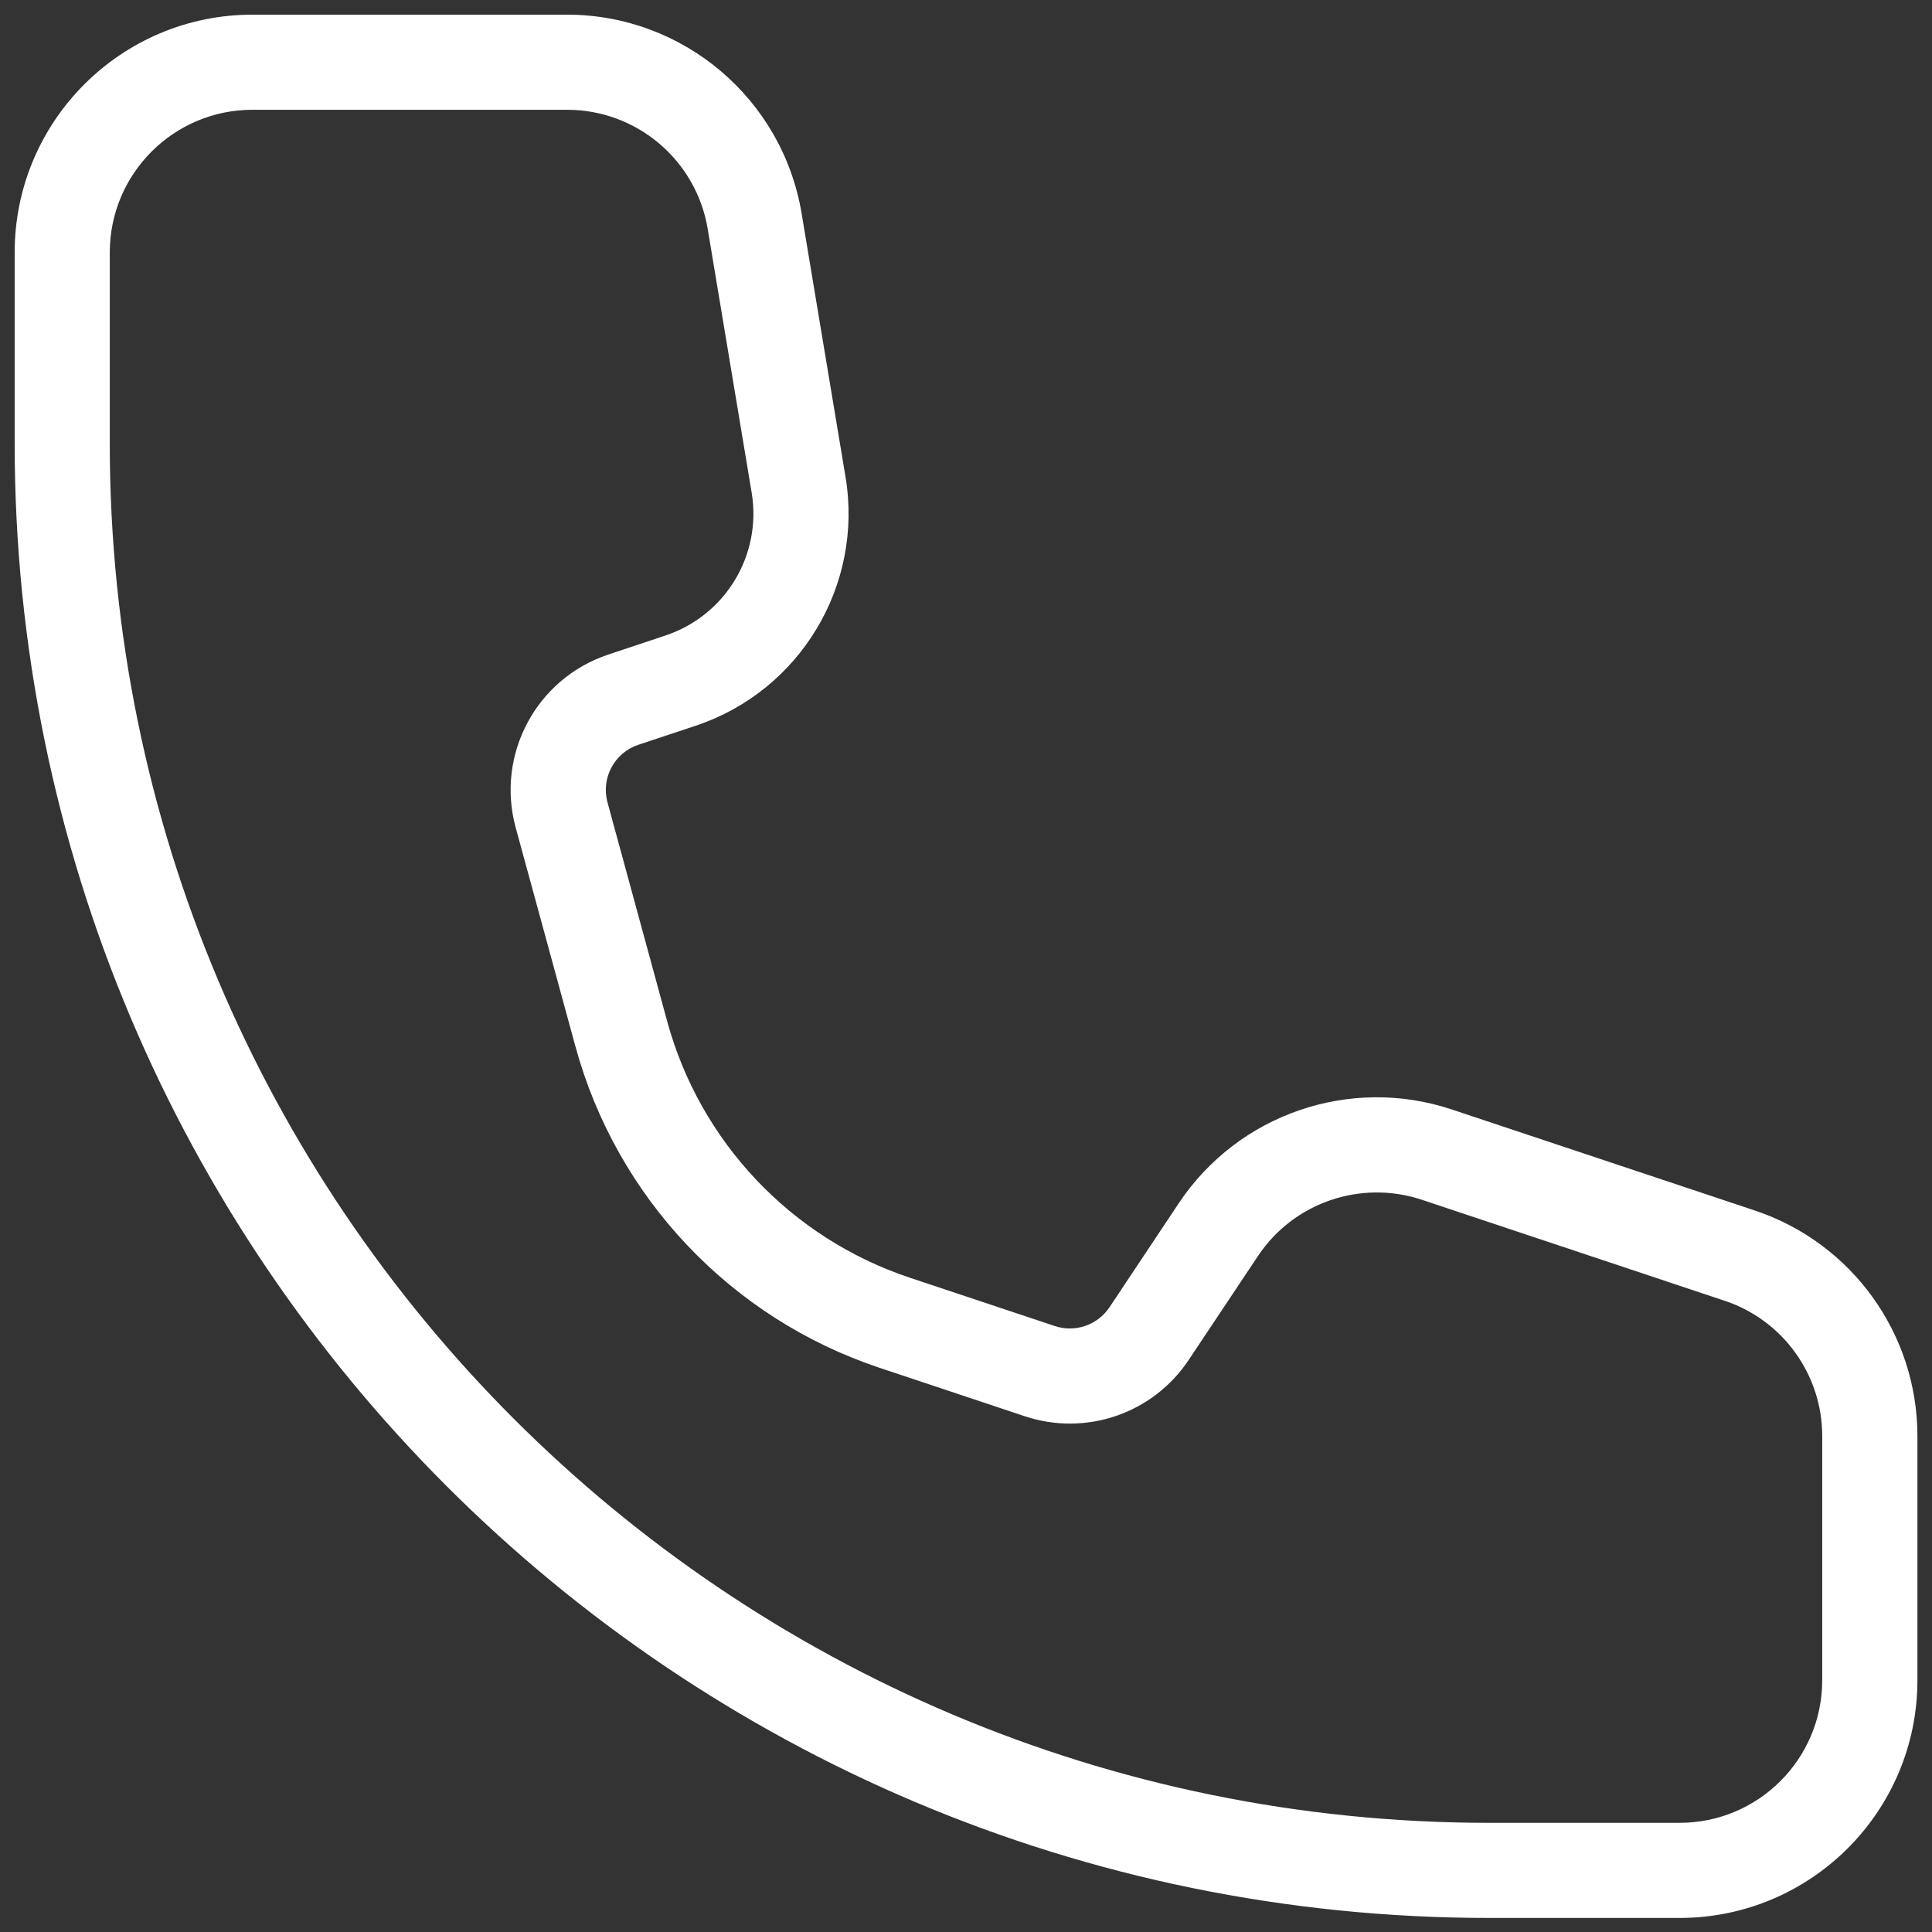 <?xml version="1.0" encoding="UTF-8"?> <svg xmlns="http://www.w3.org/2000/svg" width="22" height="22" viewBox="0 0 22 22" fill="none"><rect x="0" y="0" width="22" height="22" fill="#333333" stroke="none"/><path d="M1.25 2.875V5.049C1.25 13.724 8.283 20.757 16.959 20.757H19.125C20.023 20.757 20.75 20.03 20.75 19.132V16.353C20.75 15.654 20.303 15.033 19.639 14.812L16.191 13.662C15.495 13.431 14.731 13.693 14.325 14.302L13.535 15.487C13.129 16.097 12.364 16.359 11.669 16.127L10.017 15.576C8.322 15.011 7.022 13.637 6.552 11.914L5.872 9.423C5.645 8.591 6.108 7.726 6.926 7.454L7.579 7.236C8.262 7.008 8.678 6.318 8.559 5.608L8.059 2.608C7.929 1.824 7.251 1.25 6.457 1.25H2.875C1.978 1.25 1.25 1.978 1.25 2.875ZM0.167 2.875C0.167 1.379 1.38 0.167 2.875 0.167H6.457C7.78 0.167 8.91 1.124 9.128 2.43L9.628 5.43C9.834 6.666 9.11 7.868 7.922 8.264L7.269 8.481C6.996 8.572 6.842 8.86 6.918 9.138L7.597 11.629C7.972 13.003 9.008 14.098 10.359 14.549L12.012 15.1C12.243 15.177 12.498 15.089 12.634 14.886L13.423 13.701C14.101 12.685 15.375 12.248 16.533 12.634L19.982 13.784C21.088 14.153 21.834 15.188 21.834 16.353V19.132C21.834 20.628 20.621 21.84 19.125 21.84H16.959C7.685 21.84 0.167 14.323 0.167 5.049V2.875Z" fill="white"></path></svg> 
